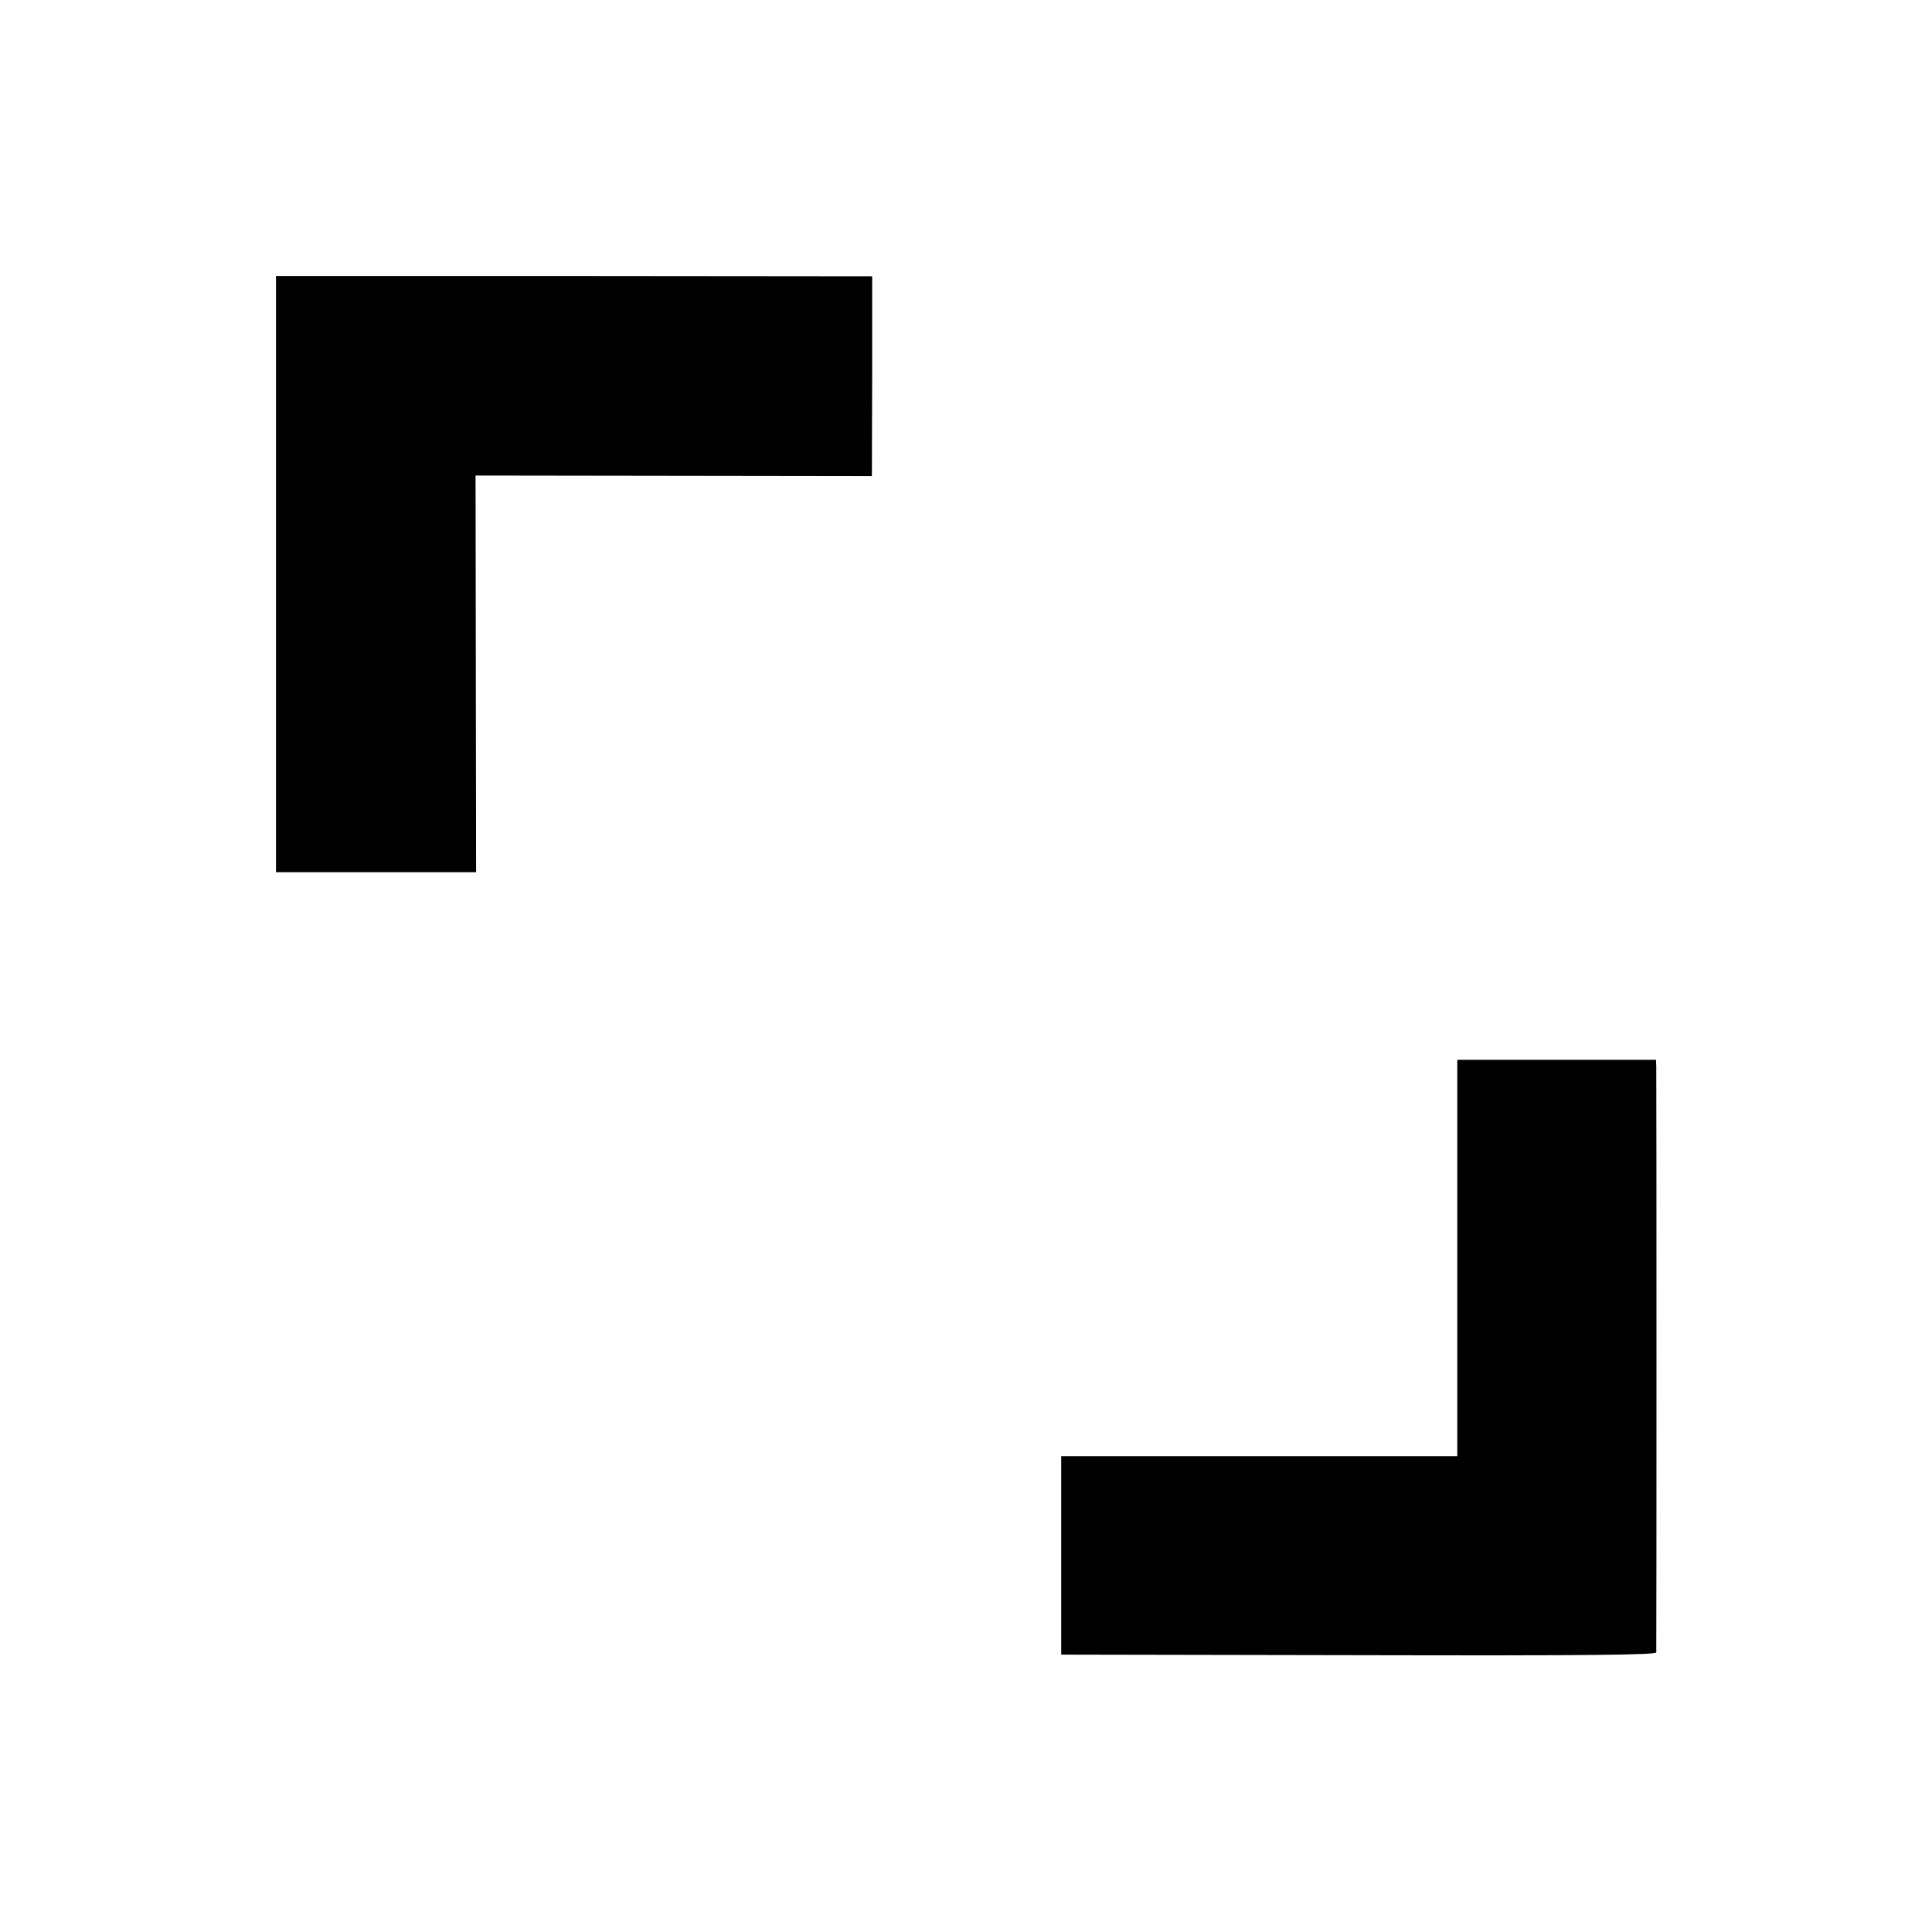 <?xml version="1.0" standalone="no"?>
<!DOCTYPE svg PUBLIC "-//W3C//DTD SVG 20010904//EN"
 "http://www.w3.org/TR/2001/REC-SVG-20010904/DTD/svg10.dtd">
<svg version="1.0" xmlns="http://www.w3.org/2000/svg"
 width="700pt" height="700pt" viewBox="0 0 700 700"
 preserveAspectRatio="xMidYMid meet">
<g transform="translate(0,700) scale(0.1,-0.1)"
fill="#000000" stroke="none">
<path d="M1000 4920 l0 -1080 363 0 362 0 -1 718 -1 719 718 -1 718 -1 1 362
0 362 -1080 1 -1080 0 0 -1080z"/>
<path d="M5280 2442 l0 -718 -717 0 -718 0 0 -360 0 -359 1078 -2 c834 -2
1077 1 1078 10 1 16 1 2096 0 2125 l-1 22 -360 0 -360 0 0 -718z"/>
</g>
</svg>

